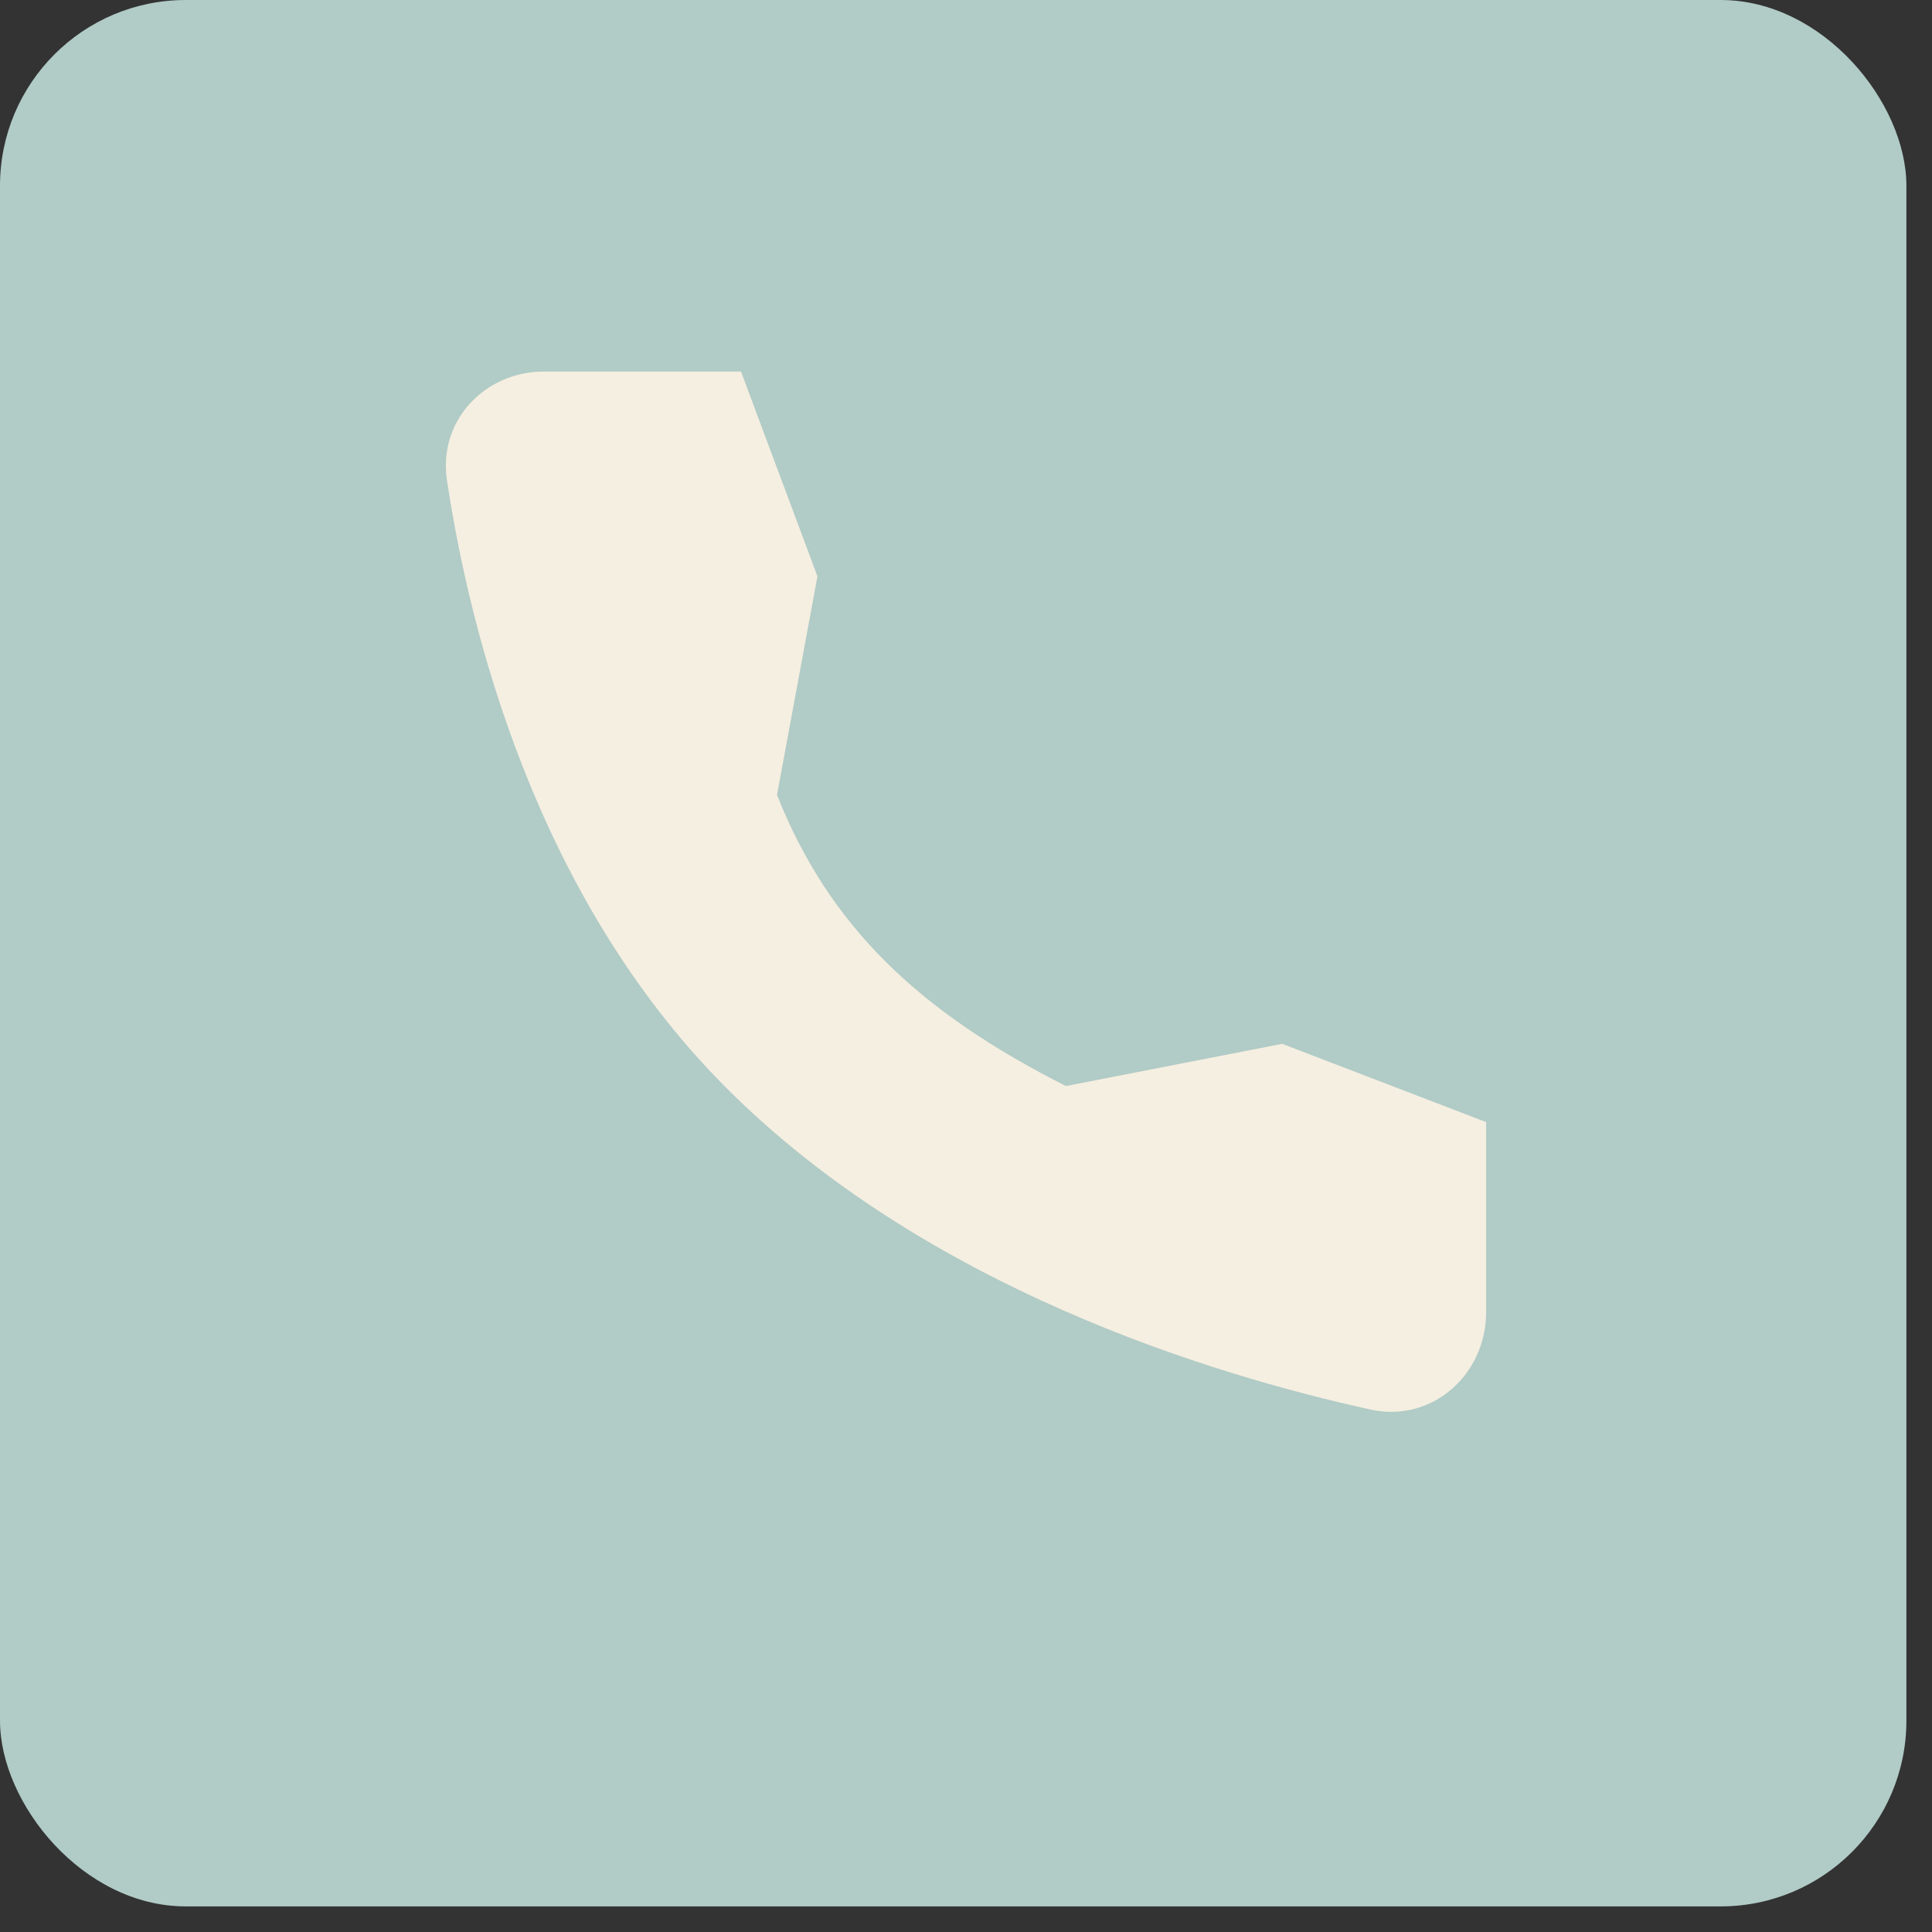 <?xml version="1.0" encoding="UTF-8"?> <svg xmlns="http://www.w3.org/2000/svg" width="52" height="52" viewBox="0 0 52 52" fill="none"><rect x="0" y="0" width="52" height="52" fill="#333333" stroke="none"/><rect width="51.311" height="51.311" rx="5" fill="#B1CBC6"></rect><path d="M34.512 28.095L28.689 29.231C24.756 27.242 22.327 24.958 20.913 21.396L22.002 15.513L19.944 10H14.641C13.046 10 11.791 11.327 12.029 12.916C12.623 16.881 14.376 24.07 19.499 29.231C24.879 34.652 32.628 37.004 36.892 37.939C38.539 38.3 40 37.006 40 35.308V30.202L34.512 28.095Z" fill="#F5EFE1"></path></svg> 